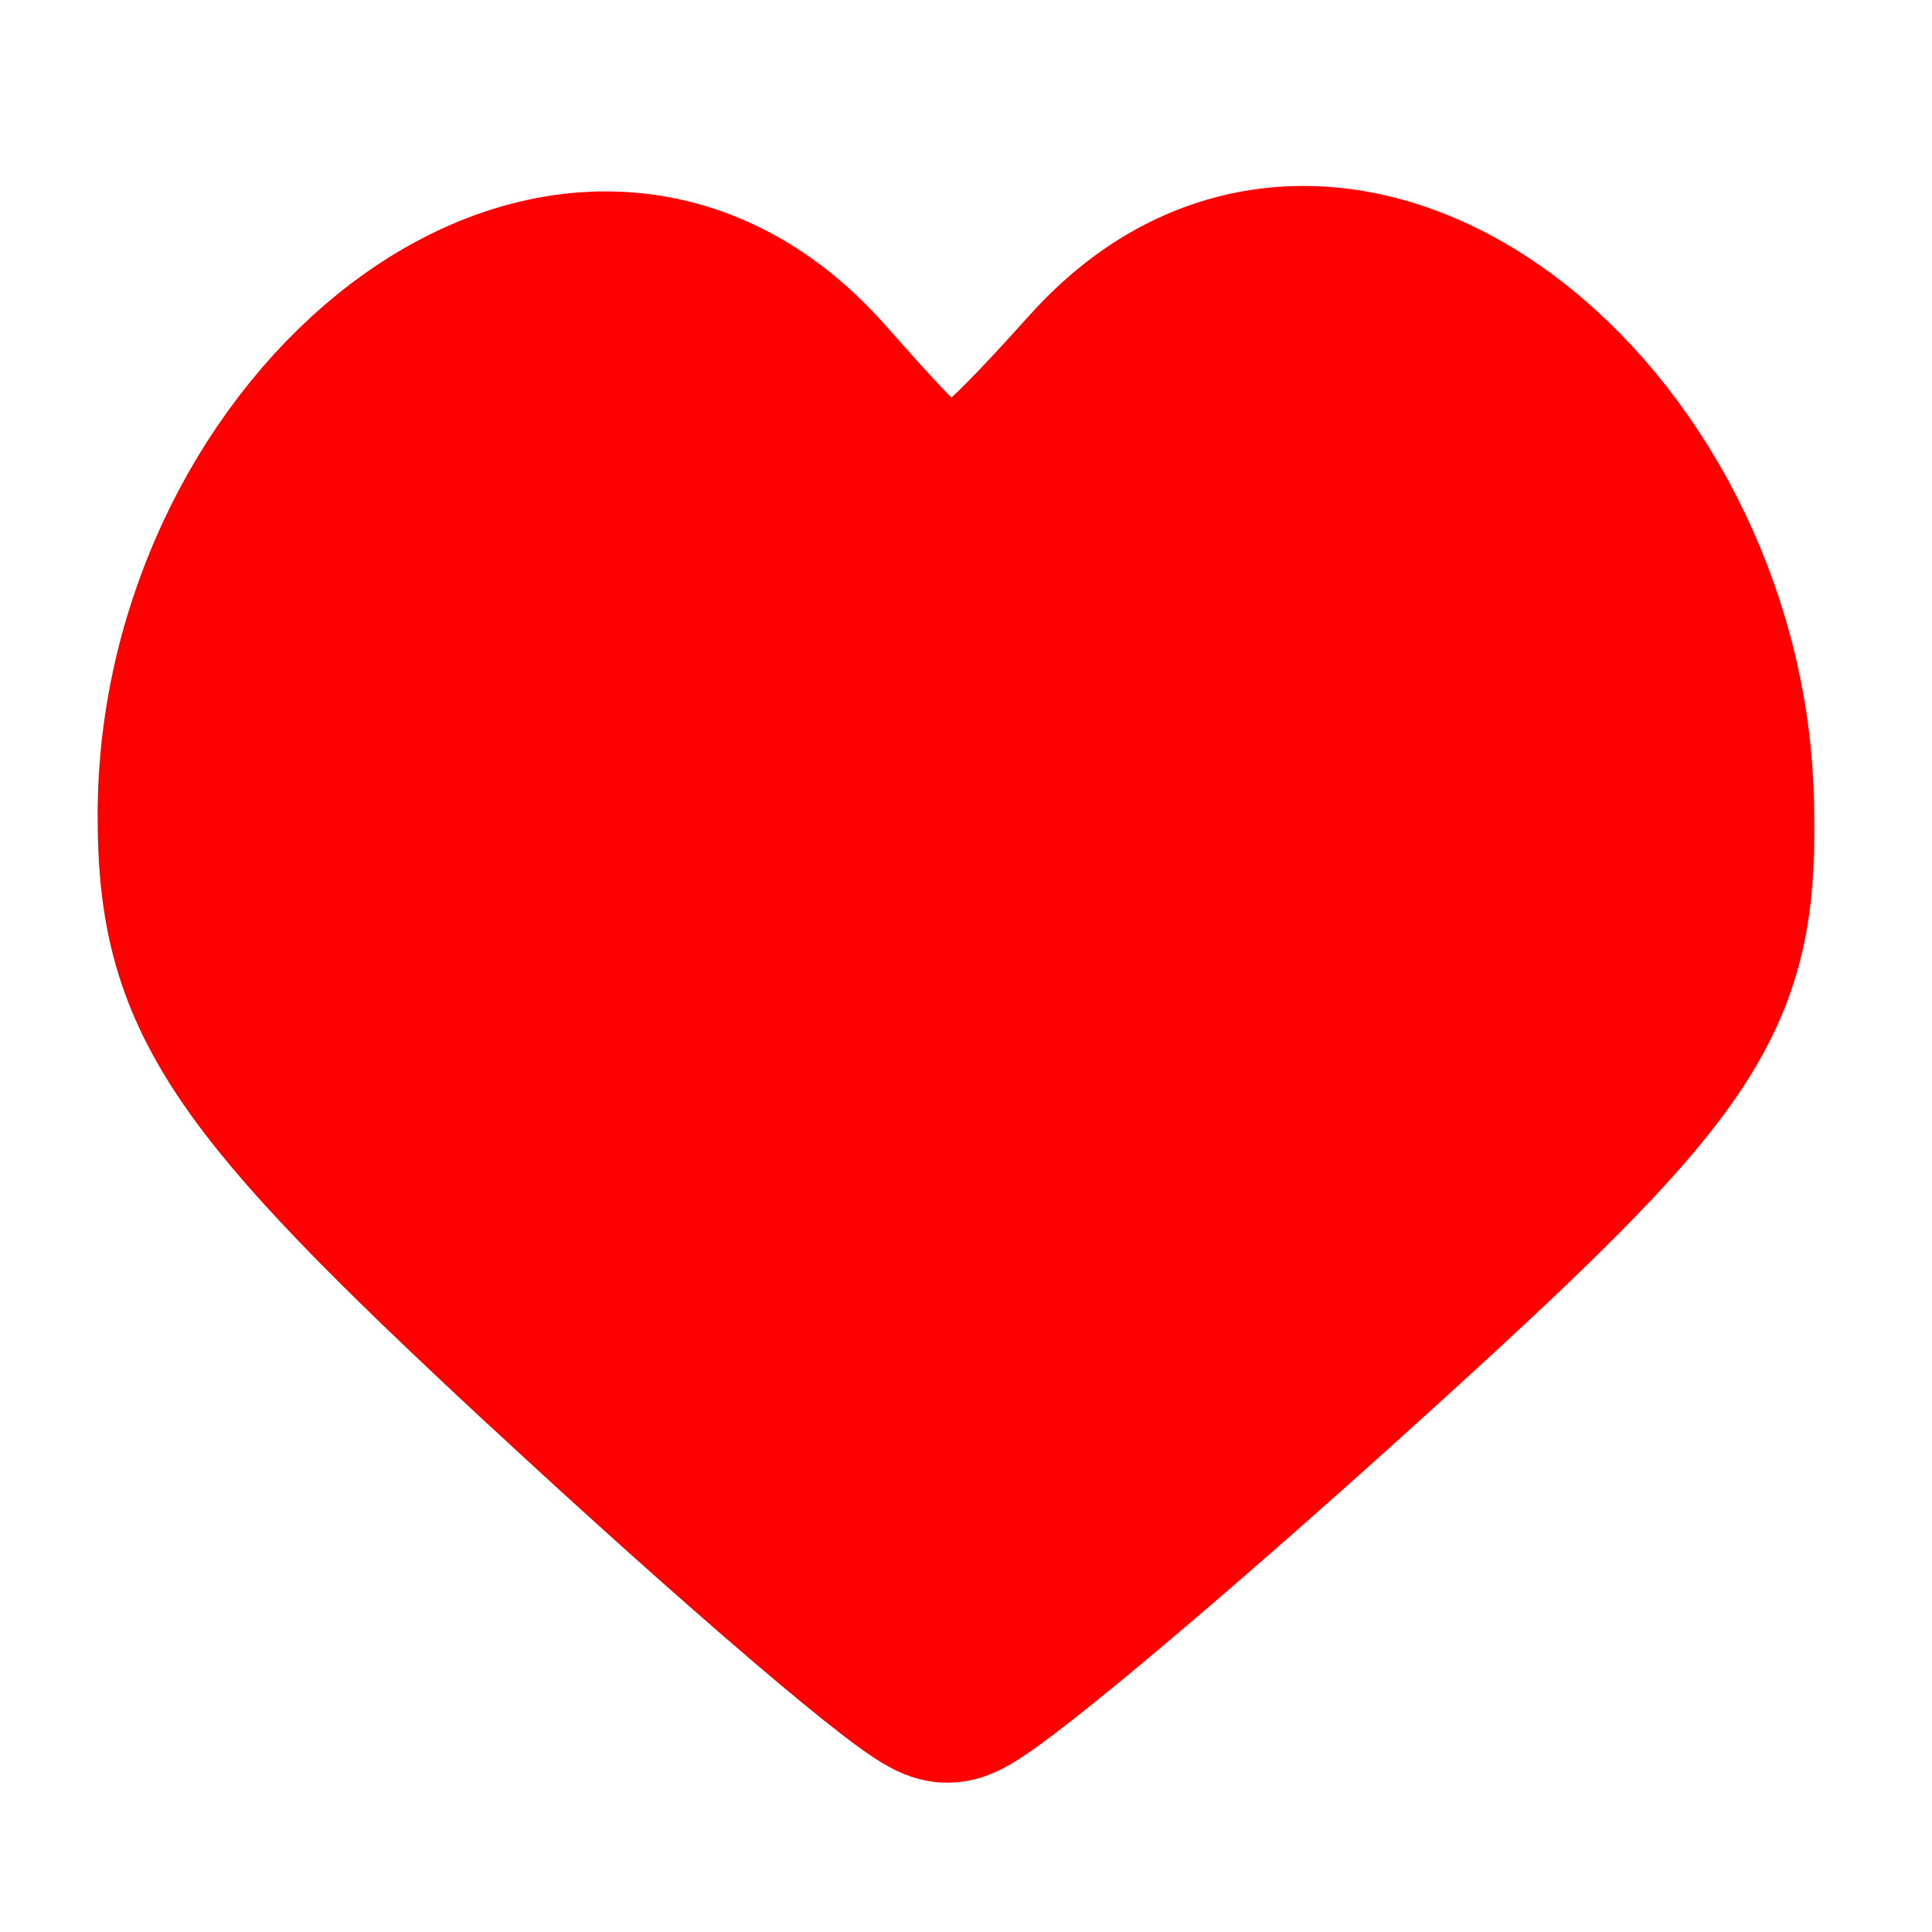 <?xml version="1.0" encoding="UTF-8" standalone="no"?>
<!-- Created with Inkscape (http://www.inkscape.org/) -->

<svg
   xmlns:dc="http://purl.org/dc/elements/1.1/"
   xmlns:cc="http://creativecommons.org/ns#"
   xmlns:rdf="http://www.w3.org/1999/02/22-rdf-syntax-ns#"
   xmlns:svg="http://www.w3.org/2000/svg"
   xmlns="http://www.w3.org/2000/svg"
   xmlns:sodipodi="http://sodipodi.sourceforge.net/DTD/sodipodi-0.dtd"
   xmlns:inkscape="http://www.inkscape.org/namespaces/inkscape"
   id="svg2"
   version="1.1"
   inkscape:version="0.48.3.1 r9886"
   width="16"
   height="16"
   sodipodi:docname="doubanFM-love-symbolic.svg">
  <defs
     id="defs6">
    <linearGradient
       id="linearGradient3750">
      <stop
         style="stop-color:#ff0000;stop-opacity:1;"
         offset="0"
         id="stop3752" />
      <stop
         style="stop-color:#ff0000;stop-opacity:0.785;"
         offset="1"
         id="stop3754" />
    </linearGradient>
  </defs>
  <sodipodi:namedview
     pagecolor="#ffffff"
     bordercolor="#666666"
     borderopacity="1"
     objecttolerance="10"
     gridtolerance="10"
     guidetolerance="10"
     inkscape:pageopacity="0"
     inkscape:pageshadow="2"
     inkscape:window-width="1280"
     inkscape:window-height="745"
     id="namedview4"
     showgrid="false"
     inkscape:zoom="33.625"
     inkscape:cx="8"
     inkscape:cy="8"
     inkscape:window-x="0"
     inkscape:window-y="26"
     inkscape:window-maximized="1"
     inkscape:current-layer="svg2" />
  <path
     style="fill:#ff0000;fill-opacity:1;stroke:#ff0000;stroke-width:1.791;stroke-linecap:round;stroke-linejoin:round;stroke-miterlimit:4;stroke-opacity:1;stroke-dasharray:none"
     d="M 4.647,11.136 C 2.121,8.791 1.704,8.17 1.704,6.754 1.704,3.651 4.748,1.139 6.652,3.276 7.833,4.602 7.855,4.691 9.2,3.201 11.065,1.133 14.04,3.586 14.126,6.617 c 0.045,1.576 -0.252,2.022 -2.988,4.5 -1.671,1.513 -3.152,2.751 -3.292,2.751 -0.14,0 -1.579,-1.229 -3.198,-2.732 z"
     id="path2987"
     inkscape:connector-curvature="0"
     sodipodi:nodetypes="ssssssss" />
</svg>
